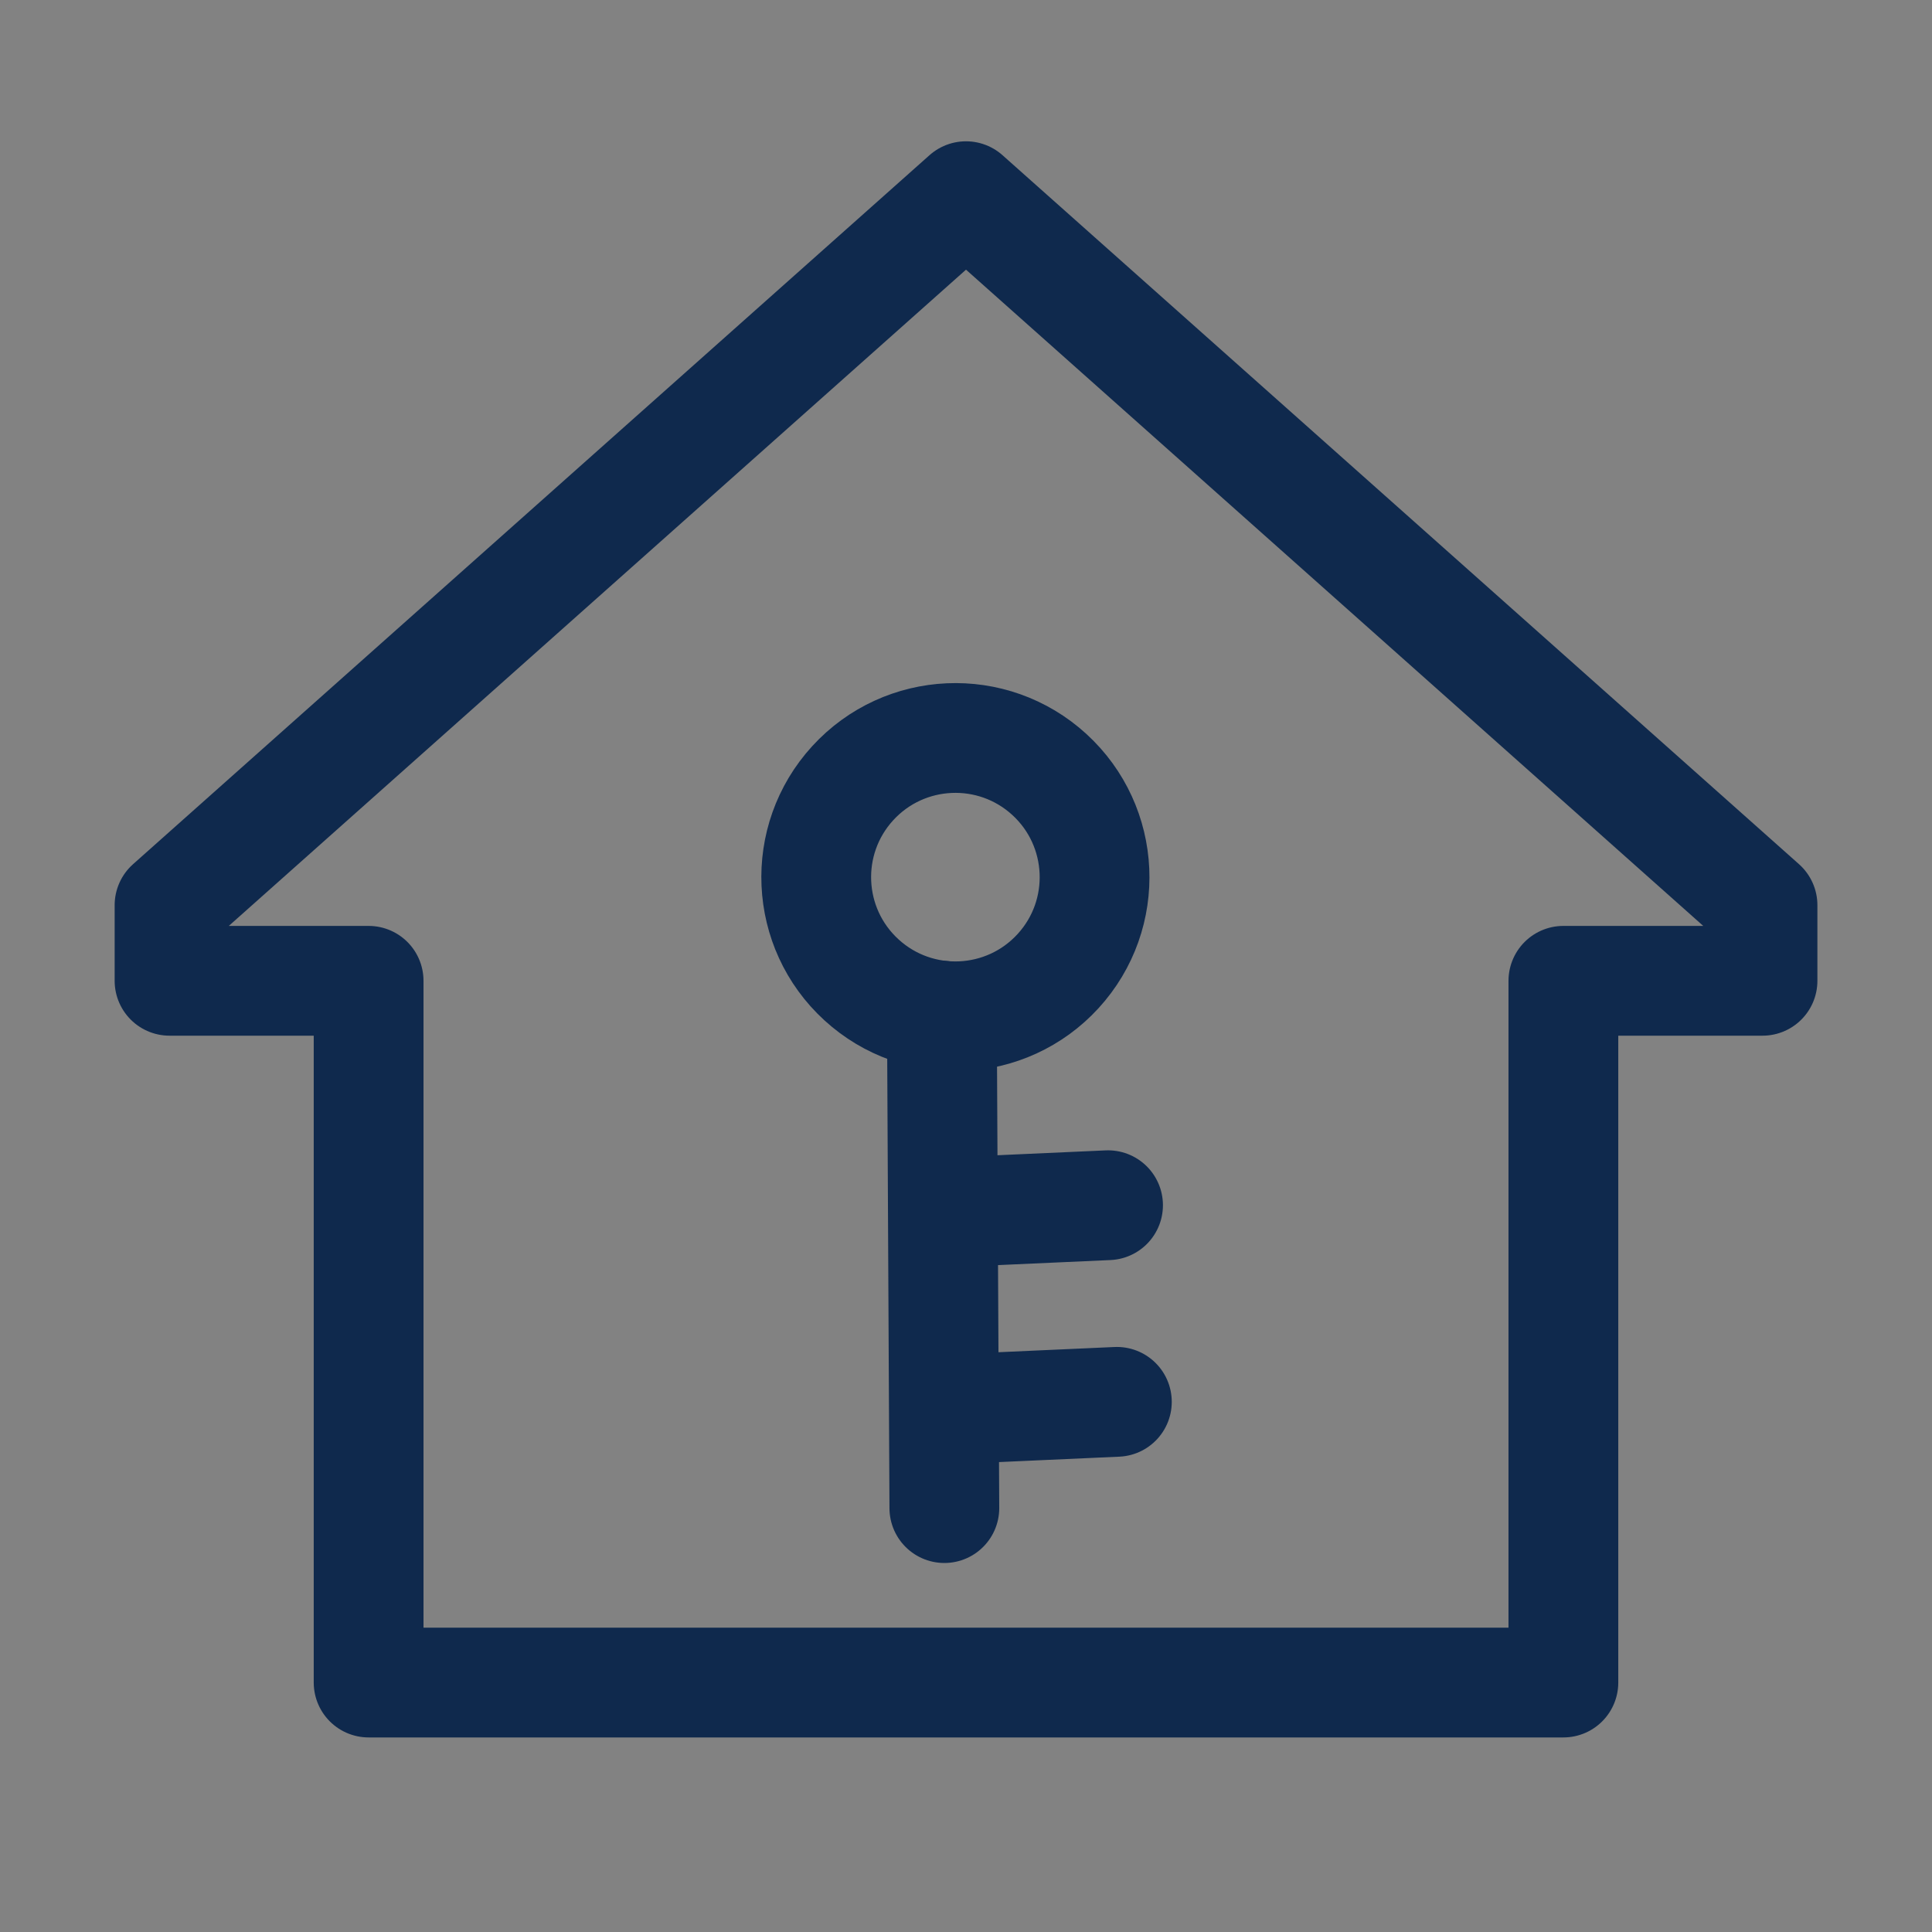 <svg width="44" height="44" viewBox="0 0 44 44" fill="none" xmlns="http://www.w3.org/2000/svg">
<rect x="0" y="0" width="44" height="44" fill="#808080" stroke="none"/>
<g clip-path="url(#clip0_2_1516)">
<path d="M44 0H0V44H44V0Z" fill="white" fill-opacity="0.01"/>
<g clip-path="url(#clip1_2_1516)">
<path d="M44 0H-0V44H44V0Z" fill="white" fill-opacity="0.01"/>
<path d="M8.395 38.319V22.337H3.861V20.615L22 4.468L40.14 20.615V22.337H35.605V38.319H8.395Z" stroke="#0F294D" stroke-width="2.5" stroke-linecap="round" stroke-linejoin="round"/>
<path d="M21.451 23.131L21.507 34.346" stroke="#0F294D" stroke-width="2.5" stroke-linecap="round" stroke-linejoin="round"/>
<path d="M21.652 27.609L25.235 27.448" stroke="#0F294D" stroke-width="2.5" stroke-linecap="round" stroke-linejoin="round"/>
<path d="M21.854 32.087L25.436 31.926" stroke="#0F294D" stroke-width="2.5" stroke-linecap="round" stroke-linejoin="round"/>
<path d="M23.897 17.637C25.189 18.818 25.279 20.823 24.098 22.115C22.917 23.407 20.912 23.497 19.62 22.316C18.328 21.135 18.238 19.131 19.419 17.838C20.6 16.546 22.605 16.456 23.897 17.637Z" stroke="#0F294D" stroke-width="2.5" stroke-linecap="round" stroke-linejoin="round"/>
</g>
</g>
<defs>
<clipPath id="clip0_2_1516">
<rect width="44" height="44" fill="white"/>
</clipPath>
<clipPath id="clip1_2_1516">
<rect width="44" height="44" fill="white"/>
</clipPath>
</defs>
</svg>
